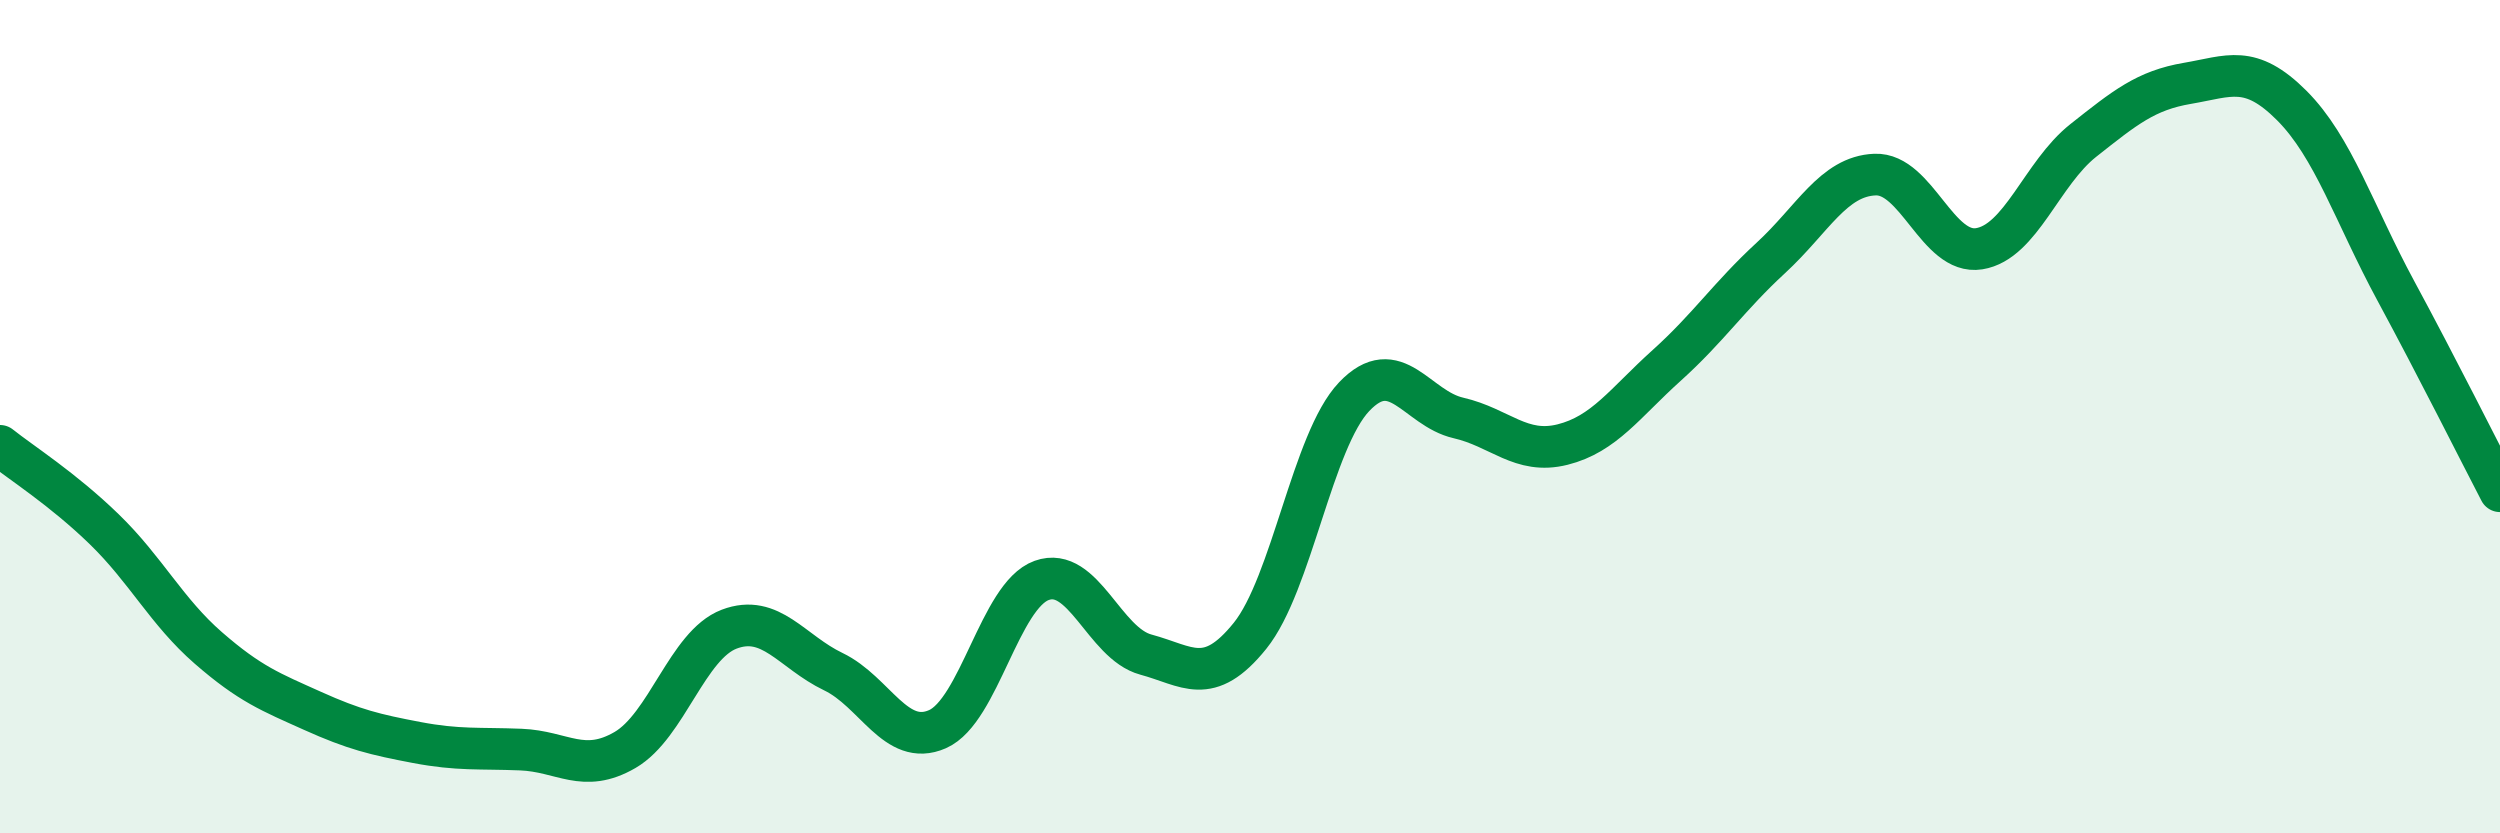
    <svg width="60" height="20" viewBox="0 0 60 20" xmlns="http://www.w3.org/2000/svg">
      <path
        d="M 0,10.7 C 0.5,11.1 1.5,11.73 2.5,12.7 C 3.5,13.67 4,14.68 5,15.55 C 6,16.42 6.5,16.61 7.5,17.06 C 8.5,17.51 9,17.63 10,17.82 C 11,18.01 11.5,17.95 12.5,17.99 C 13.5,18.03 14,18.58 15,18 C 16,17.42 16.5,15.48 17.5,15.1 C 18.5,14.72 19,15.64 20,16.12 C 21,16.6 21.5,17.94 22.5,17.5 C 23.5,17.06 24,14.29 25,13.93 C 26,13.57 26.5,15.44 27.5,15.71 C 28.5,15.98 29,16.5 30,15.26 C 31,14.02 31.5,10.57 32.5,9.52 C 33.5,8.47 34,9.8 35,10.03 C 36,10.26 36.5,10.92 37.5,10.67 C 38.5,10.42 39,9.67 40,8.77 C 41,7.87 41.5,7.11 42.5,6.19 C 43.5,5.27 44,4.23 45,4.19 C 46,4.15 46.5,6.13 47.5,5.97 C 48.5,5.81 49,4.16 50,3.37 C 51,2.58 51.5,2.17 52.5,2 C 53.5,1.83 54,1.53 55,2.53 C 56,3.53 56.5,5.13 57.5,6.98 C 58.5,8.83 59.5,10.83 60,11.79L60 20L0 20Z"
        fill="#008740"
        opacity="0.1"
        stroke-linecap="round"
        stroke-linejoin="round"
      />
      <path
        d="M 0,10.7 C 0.5,11.1 1.5,11.73 2.5,12.7 C 3.5,13.67 4,14.68 5,15.55 C 6,16.42 6.5,16.61 7.5,17.06 C 8.5,17.51 9,17.63 10,17.82 C 11,18.01 11.5,17.95 12.5,17.99 C 13.5,18.03 14,18.58 15,18 C 16,17.42 16.5,15.48 17.5,15.1 C 18.5,14.72 19,15.64 20,16.12 C 21,16.6 21.5,17.94 22.5,17.5 C 23.5,17.06 24,14.29 25,13.93 C 26,13.57 26.5,15.44 27.5,15.71 C 28.5,15.98 29,16.5 30,15.26 C 31,14.02 31.5,10.57 32.5,9.52 C 33.5,8.47 34,9.8 35,10.03 C 36,10.26 36.5,10.92 37.5,10.67 C 38.5,10.42 39,9.67 40,8.77 C 41,7.87 41.5,7.11 42.5,6.19 C 43.5,5.27 44,4.23 45,4.19 C 46,4.15 46.5,6.13 47.5,5.97 C 48.5,5.81 49,4.16 50,3.37 C 51,2.58 51.5,2.17 52.5,2 C 53.5,1.83 54,1.53 55,2.53 C 56,3.53 56.5,5.13 57.5,6.98 C 58.5,8.83 59.5,10.83 60,11.79"
        stroke="#008740"
        stroke-width="1"
        fill="none"
        stroke-linecap="round"
        stroke-linejoin="round"
      />
    </svg>
  